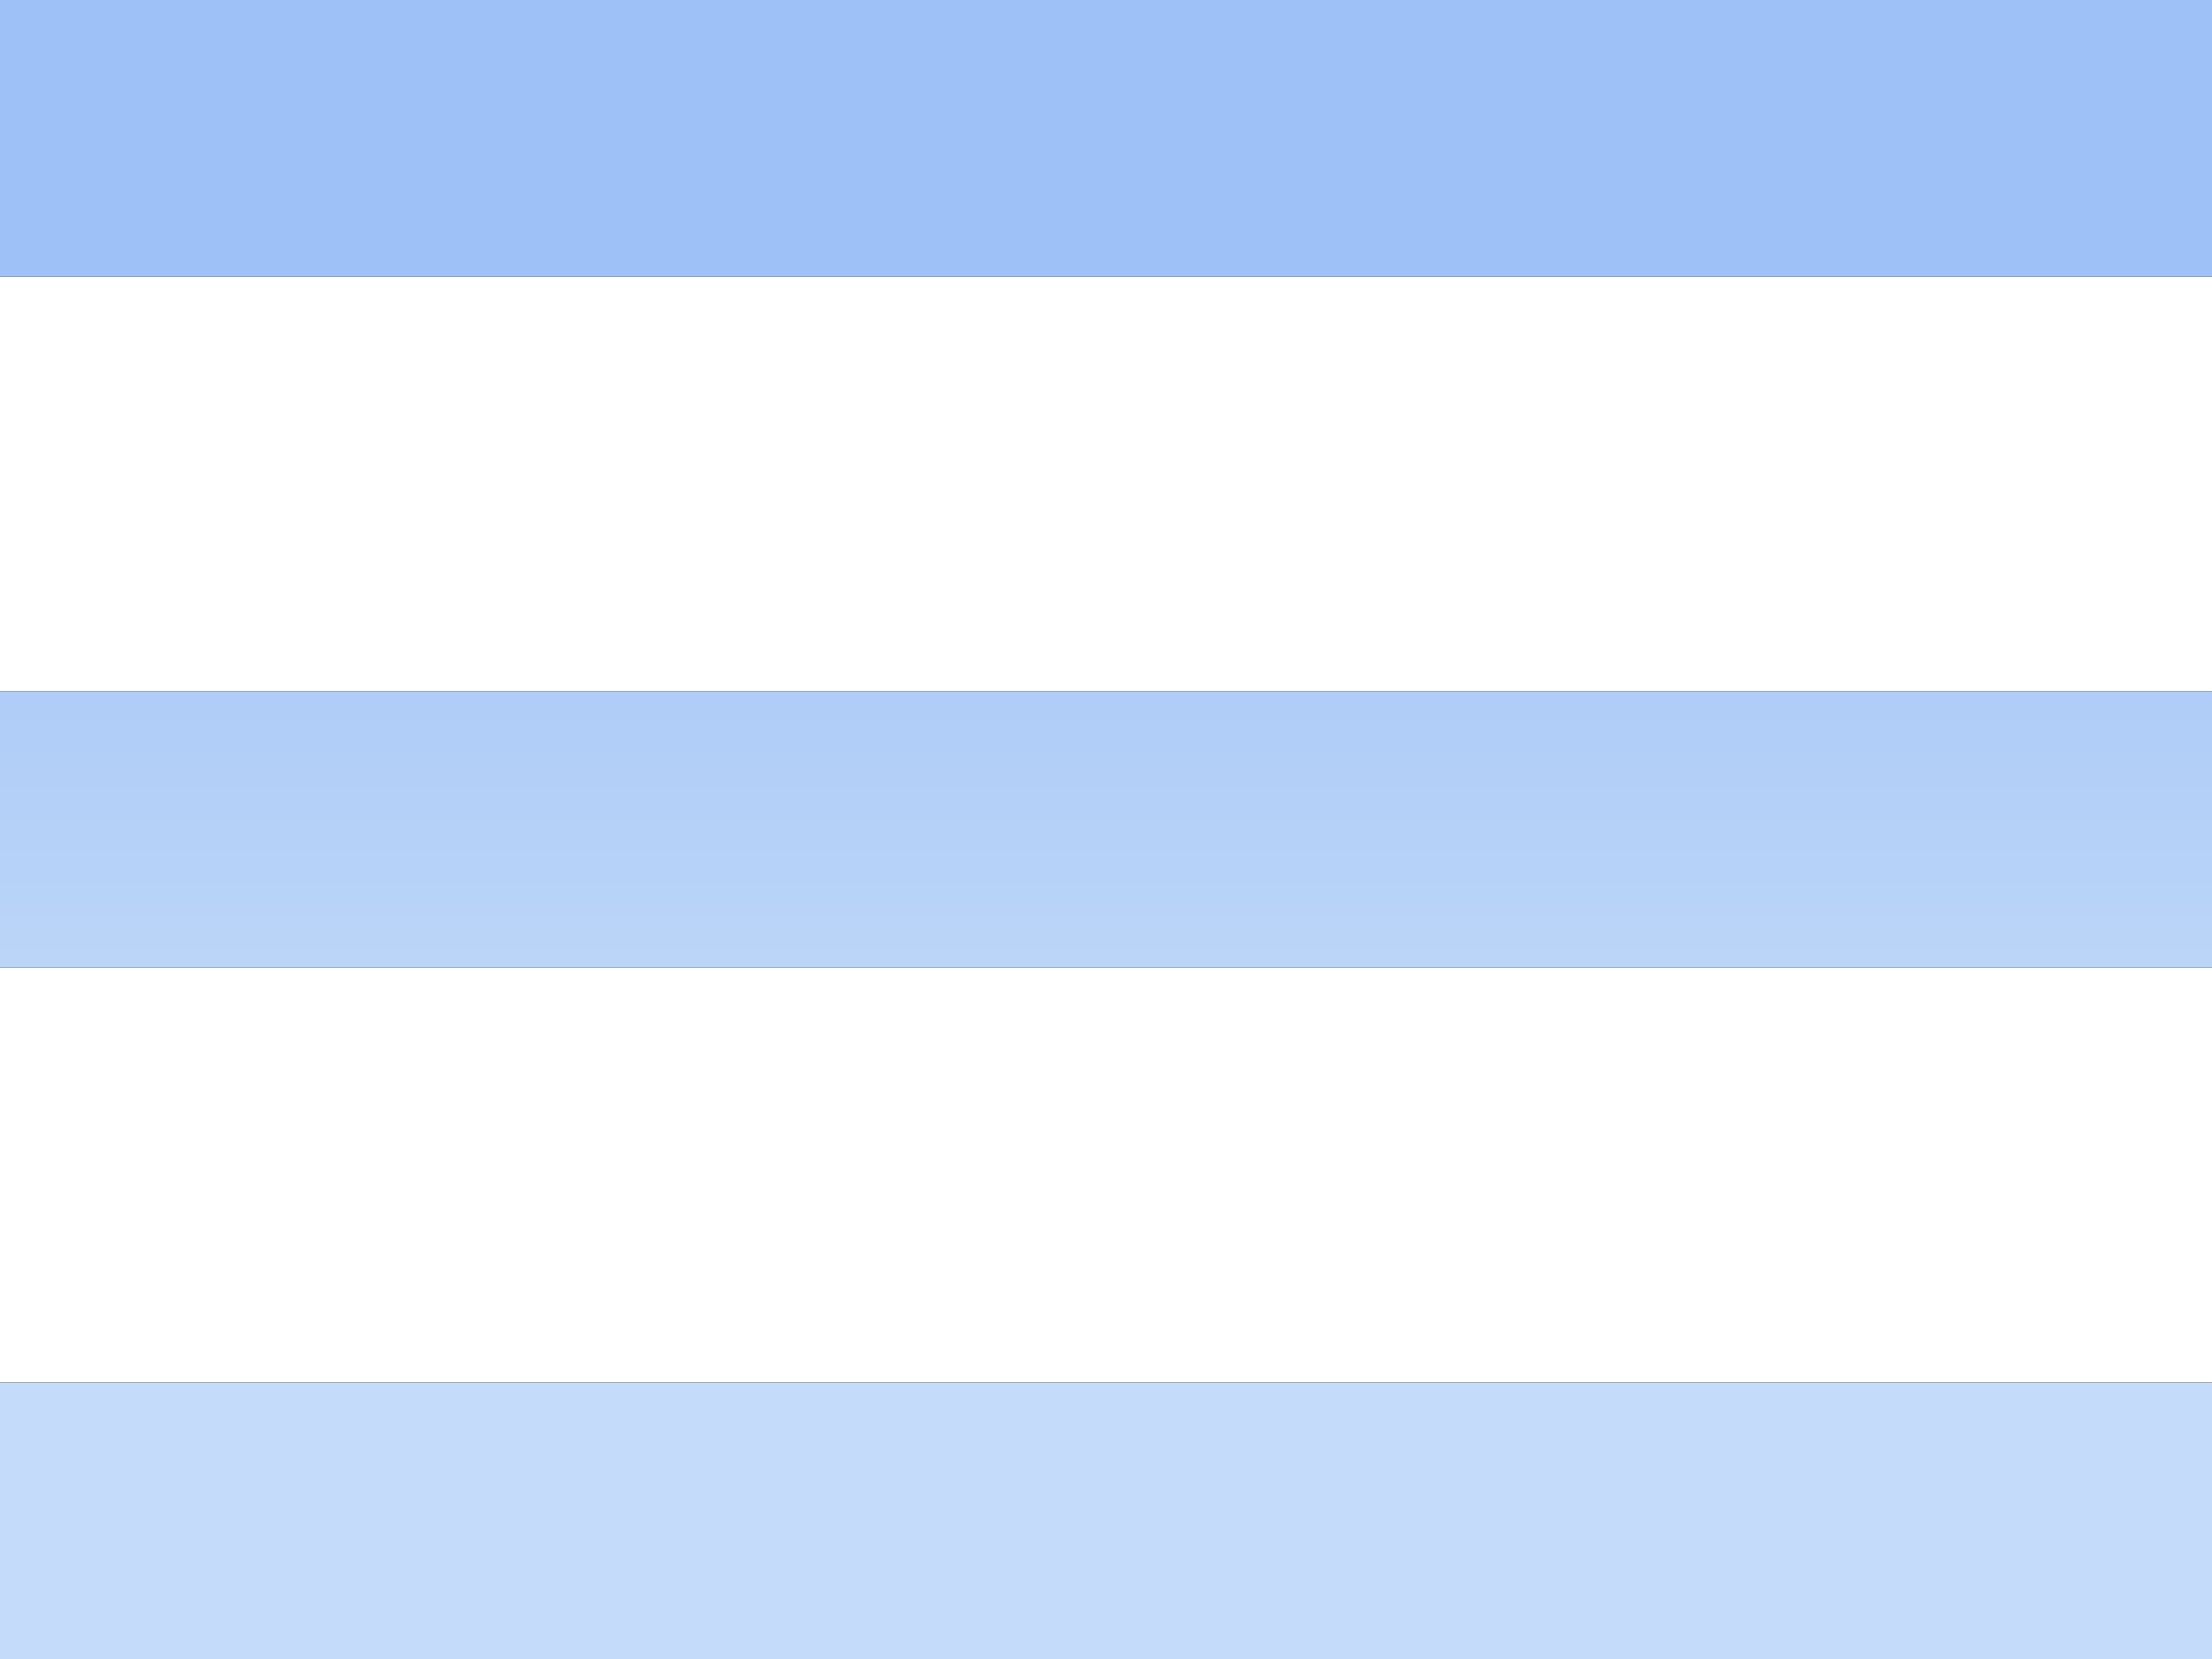 <svg
  width="16"
  height="12"
  viewBox="0 0 16 12"
  fill="none"
  xmlns="http://www.w3.org/2000/svg"
>
  <path d="M0 0H16V2H0V0ZM0 5H16V7H0V5ZM0 10H16V12H0V10Z" fill="black" />
  <path
    d="M0 0H16V2H0V0ZM0 5H16V7H0V5ZM0 10H16V12H0V10Z"
    fill="url(#paint0_linear_554_4139)"
  />
  <defs>
    <linearGradient
      id="paint0_linear_554_4139"
      x1="8.351"
      y1="8.398"
      x2="8.351"
      y2="2.265"
      gradientUnits="userSpaceOnUse"
    >
      <stop stop-color="#C4DBF9" />
      <stop offset="1" stop-color="#9EC1F7" />
    </linearGradient>
  </defs>
</svg>
